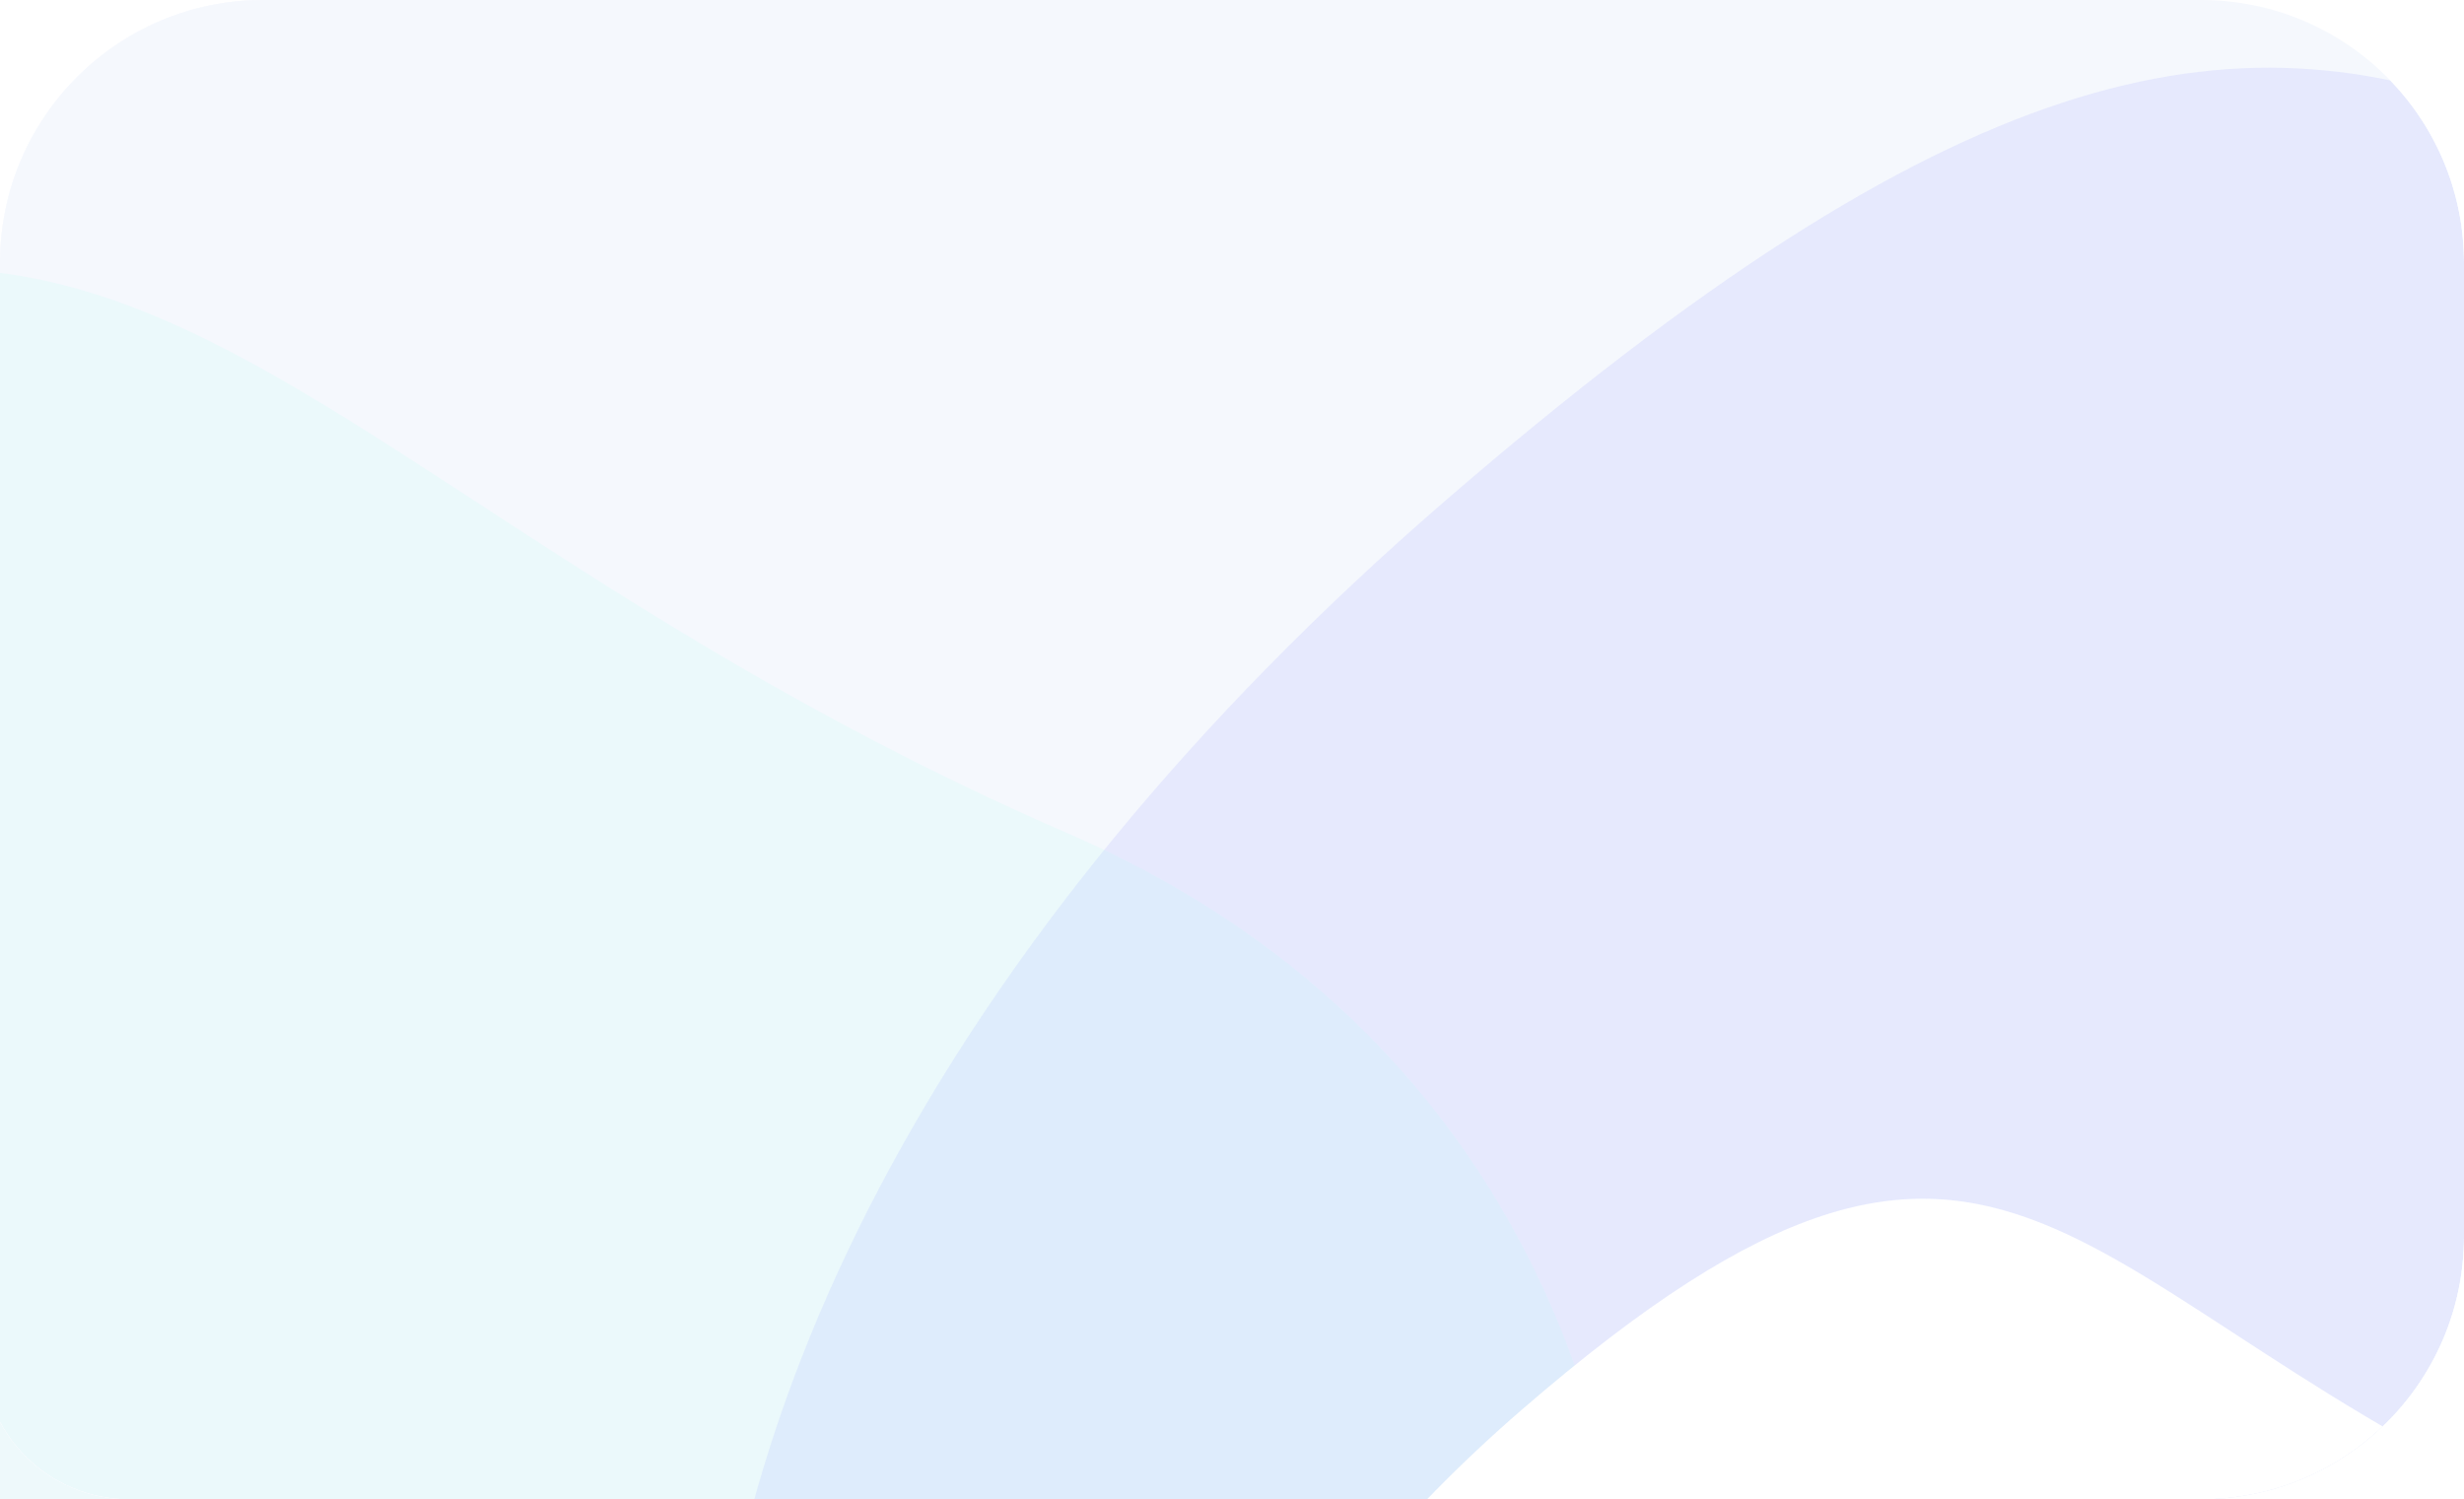 <svg width="281" height="171" viewBox="0 0 281 171" fill="none" xmlns="http://www.w3.org/2000/svg">
<g clip-path="url(#clip0_12500_21534)">
<path d="M0 171L-6.16331e-06 30C-6.88754e-06 13.431 13.431 1.46717e-05 30 1.39474e-05L251 4.28723e-06C267.569 3.563e-06 281 13.431 281 30L281 141C281 157.569 267.569 171 251 171L0 171Z" fill="white"/>
<rect x="-1.448" y="305.342" width="462.481" height="203.041" transform="rotate(-90 -1.448 305.342)" fill="#F5F8FD"/>
<mask id="mask0_12500_21534" style="mask-type:alpha" maskUnits="userSpaceOnUse" x="-2" y="-158" width="204" height="464">
<rect x="-1.448" y="305.342" width="462.481" height="203.041" transform="rotate(-90 -1.448 305.342)" fill="#F3F4F6"/>
</mask>
<g mask="url(#mask0_12500_21534)">
<g filter="url(#filter0_f_12500_21534)">
<path d="M287.463 -313.139C211.431 -313.139 171.136 -363.608 171.136 -255.373C171.136 -147.137 232.772 -59.395 308.805 -59.395C384.837 -59.395 435.653 39.855 435.653 -68.381C435.653 -176.616 363.496 -313.139 287.463 -313.139Z" fill="#B2D0E7" fill-opacity="0.45"/>
</g>
<g filter="url(#filter1_f_12500_21534)">
<path d="M56.451 249.9C-44.061 249.9 -97.329 170.723 -97.329 340.524C-97.329 510.325 -15.848 647.975 84.664 647.975C185.176 647.975 252.352 803.679 252.352 633.878C252.352 464.077 156.963 249.9 56.451 249.9Z" fill="#B8C7FA" fill-opacity="0.25"/>
</g>
<g filter="url(#filter2_f_12500_21534)">
<path d="M254.301 84.233C180.011 31.574 173.753 -43.05 102.738 57.138C31.723 157.326 34.377 281.232 108.667 333.891C182.957 386.549 167.489 513.612 238.504 413.425C309.519 313.237 328.591 136.891 254.301 84.233Z" fill="#ABB3FF" fill-opacity="0.15"/>
</g>
<g filter="url(#filter3_f_12500_21534)">
<path d="M76.399 95.067C13.86 50.738 8.592 -12.082 -51.19 72.258C-110.972 156.598 -108.738 260.905 -46.199 305.234C16.34 349.563 3.318 456.528 63.1 372.188C122.883 287.848 138.937 139.396 76.399 95.067Z" fill="#ABFFEB" fill-opacity="0.1"/>
</g>
<g filter="url(#filter4_f_12500_21534)">
<path d="M297.51 -207.641C234.971 -251.97 229.703 -314.79 169.921 -230.45C110.139 -146.11 112.374 -41.803 174.913 2.526C237.451 46.855 224.43 153.82 284.212 69.48C343.994 -14.86 360.049 -163.312 297.51 -207.641Z" fill="#FFBFAB" fill-opacity="0.05"/>
</g>
<g filter="url(#filter5_f_12500_21534)">
<path d="M39.873 -141.021C0.235 -169.118 -3.104 -208.935 -40.995 -155.478C-78.887 -102.021 -77.471 -35.908 -37.832 -7.812C1.807 20.285 -6.447 88.082 31.445 34.625C69.336 -18.832 79.512 -112.924 39.873 -141.021Z" fill="#ABB3FF" fill-opacity="0.3"/>
</g>
<g filter="url(#filter6_f_12500_21534)">
<path d="M181.842 143.927C145.712 118.317 142.669 82.025 108.131 130.75C73.594 179.475 74.885 239.735 111.015 265.345C147.145 290.954 139.622 352.75 174.159 304.025C208.696 255.3 217.972 169.537 181.842 143.927Z" fill="white"/>
</g>
<path fill-rule="evenodd" clip-rule="evenodd" d="M59.119 115.385L59.119 108.835C59.119 108.148 59.681 107.59 60.363 107.59L66.913 107.59C67.6 107.59 68.157 108.148 68.157 108.835L68.157 115.385C68.157 116.066 67.6 116.629 66.913 116.629L60.363 116.629C59.591 116.629 58.957 117.263 58.957 118.035L58.957 124.585C58.957 125.272 58.394 125.83 57.712 125.83L51.162 125.83C50.476 125.83 49.918 125.272 49.918 124.585L49.918 118.035C49.918 117.354 50.476 116.791 51.162 116.791L57.712 116.791C58.485 116.791 59.119 116.157 59.119 115.385Z" fill="url(#paint0_linear_12500_21534)"/>
</g>
<g clip-path="url(#clip1_12500_21534)">
<rect x="-2" y="171" width="268" height="328" rx="16.753" transform="rotate(-90 -2 171)" fill="white"/>
<rect x="-5.124" y="305.342" width="462.481" height="331.124" transform="rotate(-90 -5.124 305.342)" fill="#F5F8FD"/>
<mask id="mask1_12500_21534" style="mask-type:alpha" maskUnits="userSpaceOnUse" x="-6" y="-158" width="332" height="464">
<rect x="-5.124" y="305.342" width="462.481" height="331.124" transform="rotate(-90 -5.124 305.342)" fill="#F3F4F6"/>
</mask>
<g mask="url(#mask1_12500_21534)">
<g filter="url(#filter7_f_12500_21534)">
<path d="M466.04 -313.139C342.045 -313.139 276.331 -363.608 276.331 -255.373C276.331 -147.137 376.849 -59.395 500.845 -59.395C624.841 -59.395 707.712 39.855 707.712 -68.381C707.712 -176.616 590.036 -313.139 466.04 -313.139Z" fill="#B2D0E7" fill-opacity="0.45"/>
</g>
<g filter="url(#filter8_f_12500_21534)">
<path d="M89.301 249.9C-74.617 249.9 -161.488 170.723 -161.488 340.524C-161.488 510.325 -28.607 647.975 135.311 647.975C299.228 647.975 408.781 803.679 408.781 633.878C408.781 464.077 253.218 249.9 89.301 249.9Z" fill="#B8C7FA" fill-opacity="0.25"/>
</g>
<g filter="url(#filter9_f_12500_21534)">
<path d="M411.959 84.233C290.805 31.574 280.6 -43.05 164.786 57.138C48.973 157.326 53.302 281.232 174.456 333.891C295.61 386.549 270.383 513.612 386.197 413.425C502.01 313.237 533.113 136.891 411.959 84.233Z" fill="#ABB3FF" fill-opacity="0.2"/>
</g>
<g filter="url(#filter10_f_12500_21534)">
<path d="M121.831 95.067C19.841 50.738 11.25 -12.082 -86.244 72.258C-183.738 156.598 -180.094 260.905 -78.104 305.234C23.886 349.563 2.65 456.528 100.144 372.188C197.638 287.848 223.821 139.396 121.831 95.067Z" fill="#ABFFEB" fill-opacity="0.14"/>
</g>
<g filter="url(#filter11_f_12500_21534)">
<path d="M482.425 -207.641C380.435 -251.97 371.844 -314.79 274.35 -230.45C176.856 -146.11 180.5 -41.803 282.49 2.526C384.48 46.855 363.244 153.82 460.738 69.48C558.232 -14.86 584.415 -163.312 482.425 -207.641Z" fill="#FFBFAB" fill-opacity="0.05"/>
</g>
<g filter="url(#filter12_f_12500_21534)">
<path d="M192.536 -174.799C147.838 -229.301 185.856 -273.238 53.522 -240.955C-78.812 -208.672 -149.855 -138.319 -105.158 -83.818C-60.461 -29.316 -151.935 36.712 -19.601 4.429C112.733 -27.854 237.233 -120.298 192.536 -174.799Z" fill="#ABB3FF" fill-opacity="0.25"/>
</g>
<g filter="url(#filter13_f_12500_21534)">
<path d="M293.79 173.927C234.869 148.317 229.906 112.025 173.582 160.75C117.257 209.475 119.363 269.735 178.284 295.345C237.206 320.954 224.937 382.75 281.261 334.025C337.586 285.3 352.712 199.537 293.79 173.927Z" fill="white"/>
</g>
</g>
</g>
</g>
<defs>
<filter id="filter0_f_12500_21534" x="91.139" y="-404.888" width="424.51" height="467.054" filterUnits="userSpaceOnUse" color-interpolation-filters="sRGB">
<feFlood flood-opacity="0" result="BackgroundImageFix"/>
<feBlend mode="normal" in="SourceGraphic" in2="BackgroundImageFix" result="shape"/>
<feGaussianBlur stdDeviation="39.998" result="effect1_foregroundBlur_12500_21534"/>
</filter>
<filter id="filter1_f_12500_21534" x="-177.326" y="151.466" width="509.675" height="641.713" filterUnits="userSpaceOnUse" color-interpolation-filters="sRGB">
<feFlood flood-opacity="0" result="BackgroundImageFix"/>
<feBlend mode="normal" in="SourceGraphic" in2="BackgroundImageFix" result="shape"/>
<feGaussianBlur stdDeviation="39.998" result="effect1_foregroundBlur_12500_21534"/>
</filter>
<filter id="filter2_f_12500_21534" x="-28.831" y="-72.276" width="410.496" height="603.088" filterUnits="userSpaceOnUse" color-interpolation-filters="sRGB">
<feFlood flood-opacity="0" result="BackgroundImageFix"/>
<feBlend mode="normal" in="SourceGraphic" in2="BackgroundImageFix" result="shape"/>
<feGaussianBlur stdDeviation="39.998" result="effect1_foregroundBlur_12500_21534"/>
</filter>
<filter id="filter3_f_12500_21534" x="-174.602" y="-49.339" width="370.872" height="533.001" filterUnits="userSpaceOnUse" color-interpolation-filters="sRGB">
<feFlood flood-opacity="0" result="BackgroundImageFix"/>
<feBlend mode="normal" in="SourceGraphic" in2="BackgroundImageFix" result="shape"/>
<feGaussianBlur stdDeviation="39.998" result="effect1_foregroundBlur_12500_21534"/>
</filter>
<filter id="filter4_f_12500_21534" x="46.51" y="-352.047" width="370.872" height="533" filterUnits="userSpaceOnUse" color-interpolation-filters="sRGB">
<feFlood flood-opacity="0" result="BackgroundImageFix"/>
<feBlend mode="normal" in="SourceGraphic" in2="BackgroundImageFix" result="shape"/>
<feGaussianBlur stdDeviation="39.998" result="effect1_foregroundBlur_12500_21534"/>
</filter>
<filter id="filter5_f_12500_21534" x="-148.51" y="-261.842" width="293.653" height="396.415" filterUnits="userSpaceOnUse" color-interpolation-filters="sRGB">
<feFlood flood-opacity="0" result="BackgroundImageFix"/>
<feBlend mode="normal" in="SourceGraphic" in2="BackgroundImageFix" result="shape"/>
<feGaussianBlur stdDeviation="39.998" result="effect1_foregroundBlur_12500_21534"/>
</filter>
<filter id="filter6_f_12500_21534" x="3.053" y="26.72" width="281.822" height="375.486" filterUnits="userSpaceOnUse" color-interpolation-filters="sRGB">
<feFlood flood-opacity="0" result="BackgroundImageFix"/>
<feBlend mode="normal" in="SourceGraphic" in2="BackgroundImageFix" result="shape"/>
<feGaussianBlur stdDeviation="39.998" result="effect1_foregroundBlur_12500_21534"/>
</filter>
<filter id="filter7_f_12500_21534" x="196.334" y="-404.888" width="591.374" height="467.054" filterUnits="userSpaceOnUse" color-interpolation-filters="sRGB">
<feFlood flood-opacity="0" result="BackgroundImageFix"/>
<feBlend mode="normal" in="SourceGraphic" in2="BackgroundImageFix" result="shape"/>
<feGaussianBlur stdDeviation="39.998" result="effect1_foregroundBlur_12500_21534"/>
</filter>
<filter id="filter8_f_12500_21534" x="-241.485" y="151.466" width="730.262" height="641.713" filterUnits="userSpaceOnUse" color-interpolation-filters="sRGB">
<feFlood flood-opacity="0" result="BackgroundImageFix"/>
<feBlend mode="normal" in="SourceGraphic" in2="BackgroundImageFix" result="shape"/>
<feGaussianBlur stdDeviation="39.998" result="effect1_foregroundBlur_12500_21534"/>
</filter>
<filter id="filter9_f_12500_21534" x="0.684" y="-72.276" width="568.518" height="603.088" filterUnits="userSpaceOnUse" color-interpolation-filters="sRGB">
<feFlood flood-opacity="0" result="BackgroundImageFix"/>
<feBlend mode="normal" in="SourceGraphic" in2="BackgroundImageFix" result="shape"/>
<feGaussianBlur stdDeviation="39.998" result="effect1_foregroundBlur_12500_21534"/>
</filter>
<filter id="filter10_f_12500_21534" x="-237.043" y="-49.339" width="503.899" height="533.001" filterUnits="userSpaceOnUse" color-interpolation-filters="sRGB">
<feFlood flood-opacity="0" result="BackgroundImageFix"/>
<feBlend mode="normal" in="SourceGraphic" in2="BackgroundImageFix" result="shape"/>
<feGaussianBlur stdDeviation="39.998" result="effect1_foregroundBlur_12500_21534"/>
</filter>
<filter id="filter11_f_12500_21534" x="123.551" y="-352.047" width="503.899" height="533" filterUnits="userSpaceOnUse" color-interpolation-filters="sRGB">
<feFlood flood-opacity="0" result="BackgroundImageFix"/>
<feBlend mode="normal" in="SourceGraphic" in2="BackgroundImageFix" result="shape"/>
<feGaussianBlur stdDeviation="39.998" result="effect1_foregroundBlur_12500_21534"/>
</filter>
<filter id="filter12_f_12500_21534" x="-198.522" y="-331.936" width="480.323" height="424.881" filterUnits="userSpaceOnUse" color-interpolation-filters="sRGB">
<feFlood flood-opacity="0" result="BackgroundImageFix"/>
<feBlend mode="normal" in="SourceGraphic" in2="BackgroundImageFix" result="shape"/>
<feGaussianBlur stdDeviation="39.998" result="effect1_foregroundBlur_12500_21534"/>
</filter>
<filter id="filter13_f_12500_21534" x="52.681" y="56.72" width="358.674" height="375.486" filterUnits="userSpaceOnUse" color-interpolation-filters="sRGB">
<feFlood flood-opacity="0" result="BackgroundImageFix"/>
<feBlend mode="normal" in="SourceGraphic" in2="BackgroundImageFix" result="shape"/>
<feGaussianBlur stdDeviation="39.998" result="effect1_foregroundBlur_12500_21534"/>
</filter>
<linearGradient id="paint0_linear_12500_21534" x1="49.918" y1="125.83" x2="70.557" y2="107.59" gradientUnits="userSpaceOnUse">
<stop stop-color="#F2FFFF"/>
<stop offset="1" stop-color="#F2FFFF" stop-opacity="0"/>
</linearGradient>
<clipPath id="clip0_12500_21534">
<path d="M0 171L-6.16331e-06 30C-6.88754e-06 13.431 13.431 1.46717e-05 30 1.39474e-05L251 4.28723e-06C267.569 3.563e-06 281 13.431 281 30L281 141C281 157.569 267.569 171 251 171L0 171Z" fill="white"/>
</clipPath>
<clipPath id="clip1_12500_21534">
<rect x="-2" y="171" width="268" height="328" rx="16.753" transform="rotate(-90 -2 171)" fill="white"/>
</clipPath>
</defs>
</svg>
